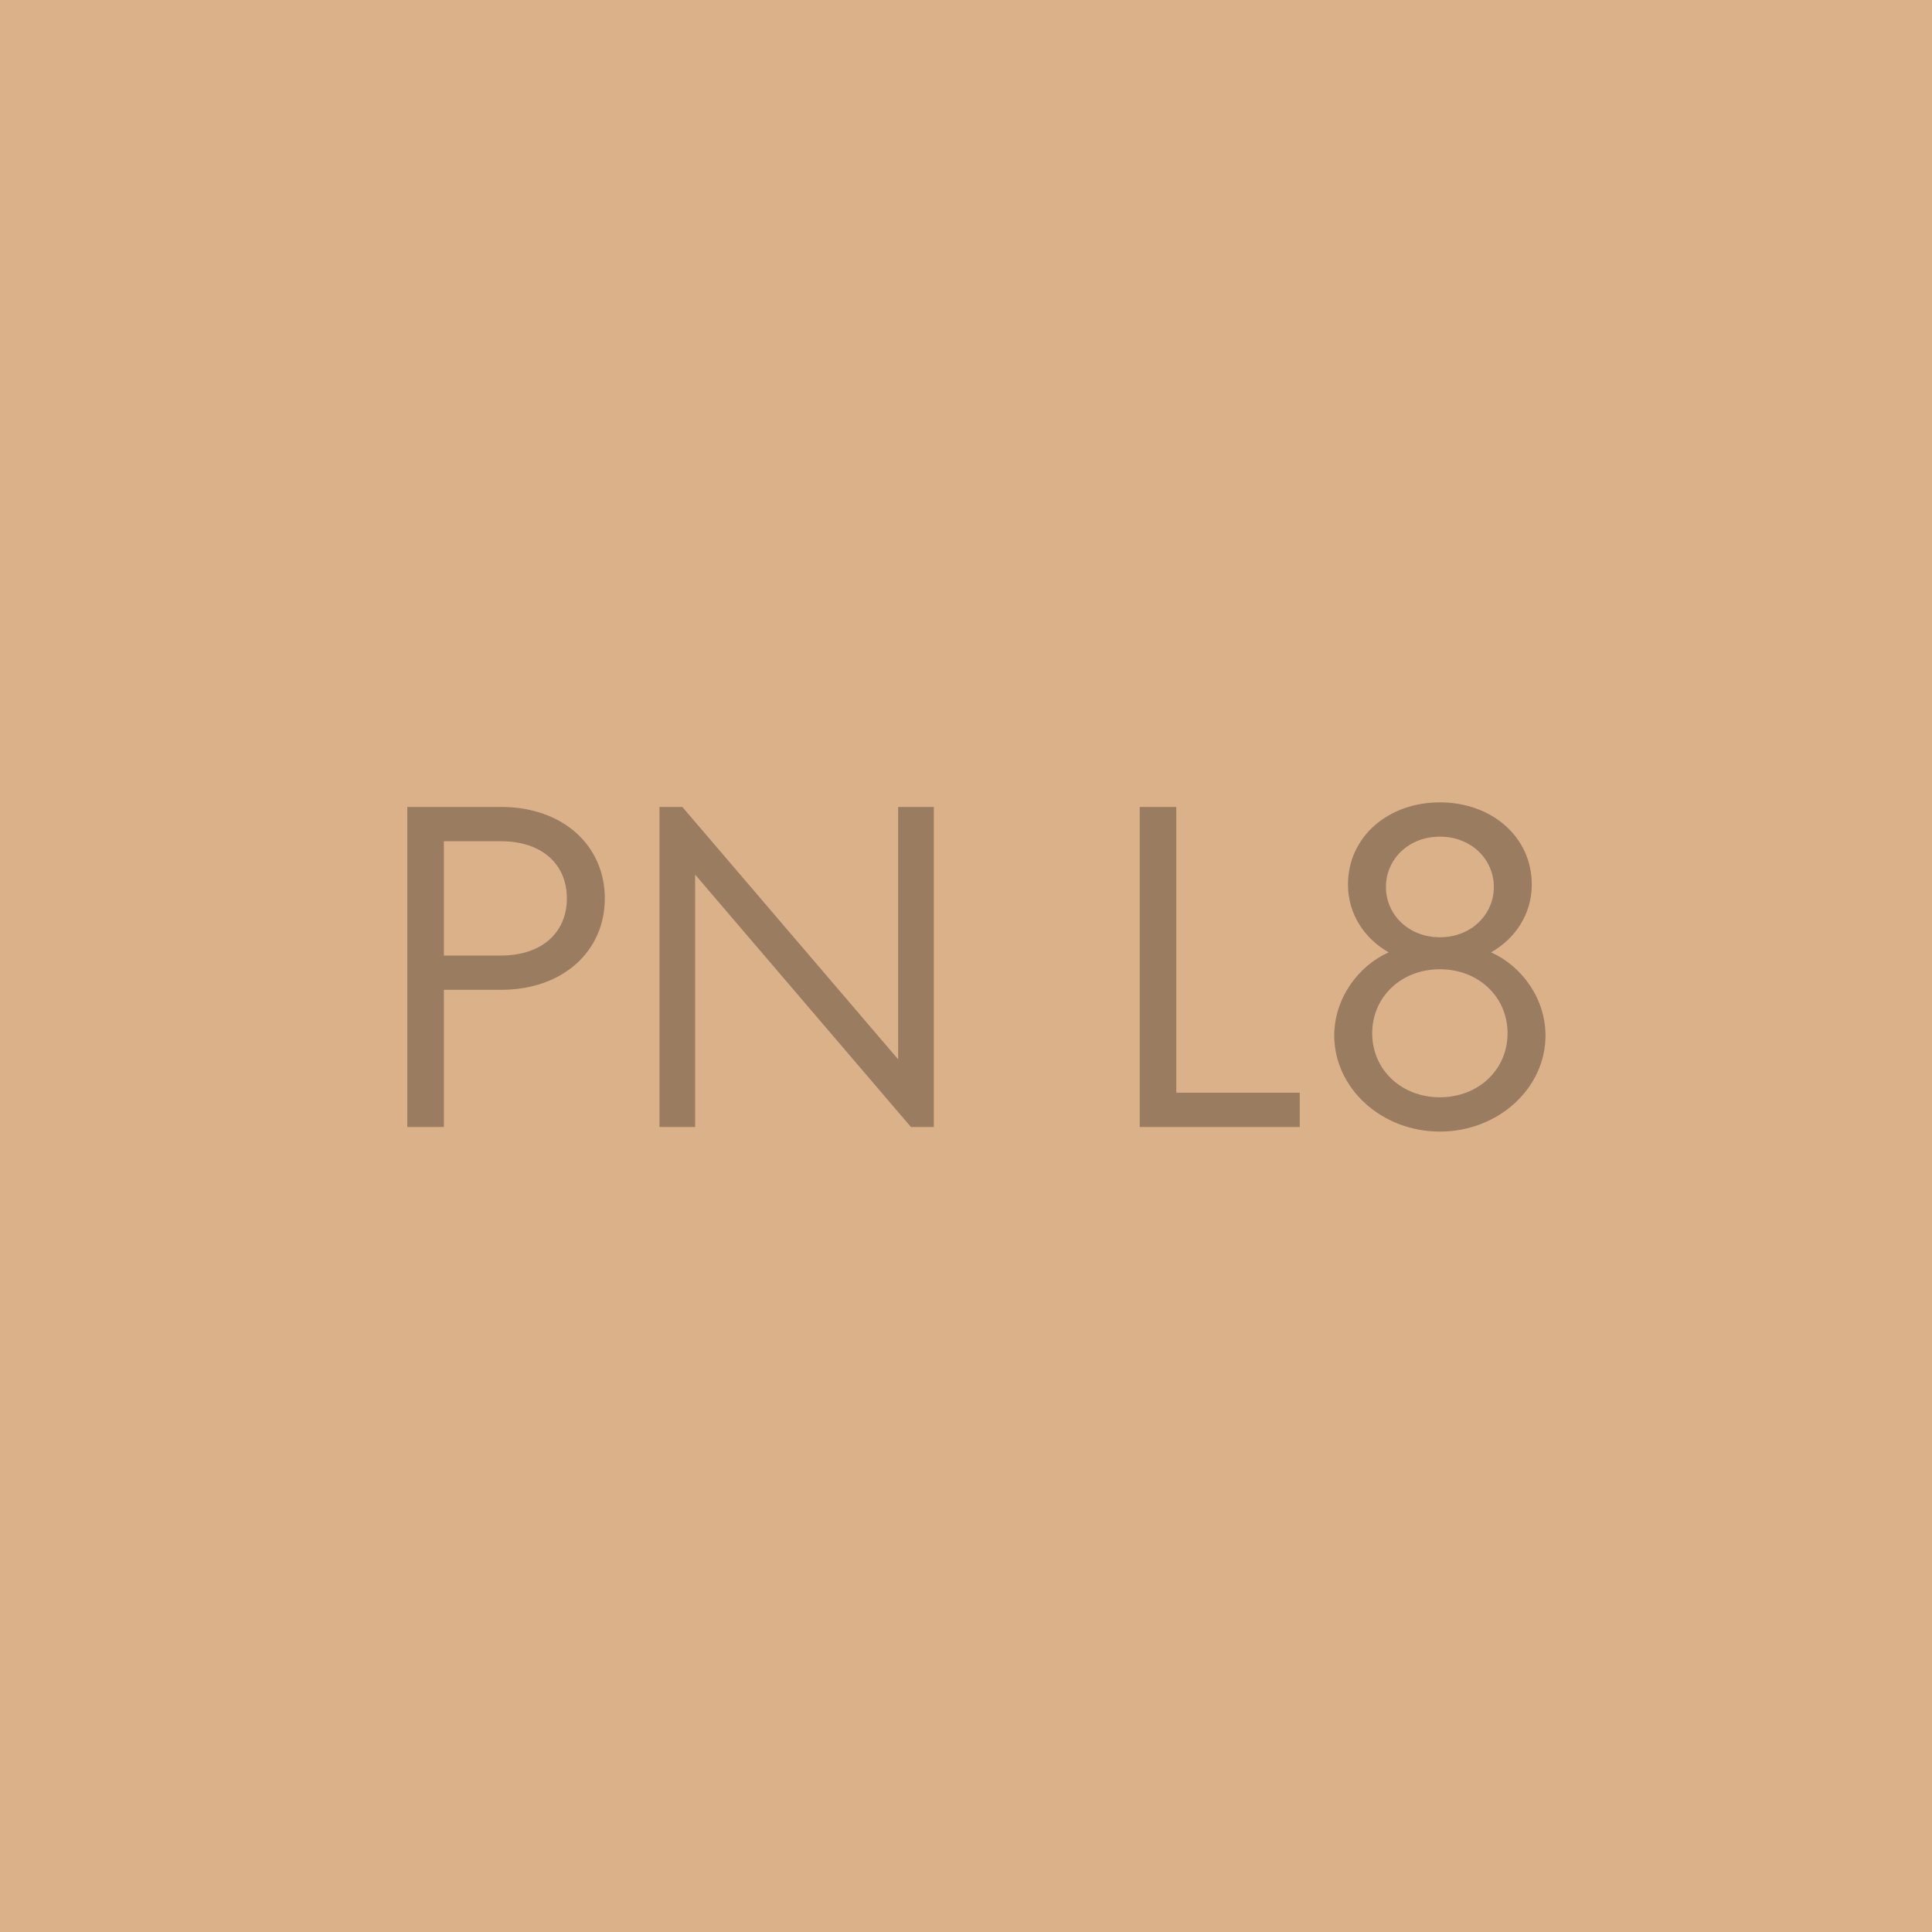 <svg width="300" height="300" viewBox="0 0 300 300" fill="none" xmlns="http://www.w3.org/2000/svg">
<rect width="300" height="300" fill="#DBB18A"/>
<path d="M63.244 125.3H77.799C87.455 125.3 93.916 131.335 93.916 139.5C93.916 147.665 87.455 153.7 77.799 153.7H68.924V175H63.244V125.3ZM68.924 148.375H77.799C84.118 148.375 88.023 144.825 88.023 139.5C88.023 134.175 84.118 130.625 77.799 130.625H68.924V148.375ZM139.464 164.492V125.3H145.002V175H141.452L107.94 135.808V175H102.402V125.3H105.952L139.464 164.492ZM201.824 175H176.974V125.3H182.654V169.675H201.824V175ZM231.536 147.878C236.293 150.008 239.985 155.049 239.985 160.8C239.985 168.965 232.672 175.71 223.584 175.71C214.496 175.71 207.183 168.965 207.183 160.8C207.183 155.049 210.875 150.008 215.632 147.878C211.869 145.748 209.313 141.914 209.313 137.37C209.313 129.915 215.561 124.59 223.584 124.59C231.607 124.59 237.855 129.915 237.855 137.37C237.855 141.914 235.299 145.748 231.536 147.878ZM223.584 129.915C218.685 129.915 215.206 133.465 215.206 137.725C215.206 141.985 218.685 145.535 223.584 145.535C228.483 145.535 231.962 141.985 231.962 137.725C231.962 133.465 228.483 129.915 223.584 129.915ZM223.584 170.385C229.548 170.385 234.092 166.125 234.092 160.445C234.092 154.765 229.548 150.505 223.584 150.505C217.62 150.505 213.076 154.765 213.076 160.445C213.076 166.125 217.62 170.385 223.584 170.385Z" fill="black" fill-opacity="0.3"/>
</svg>
